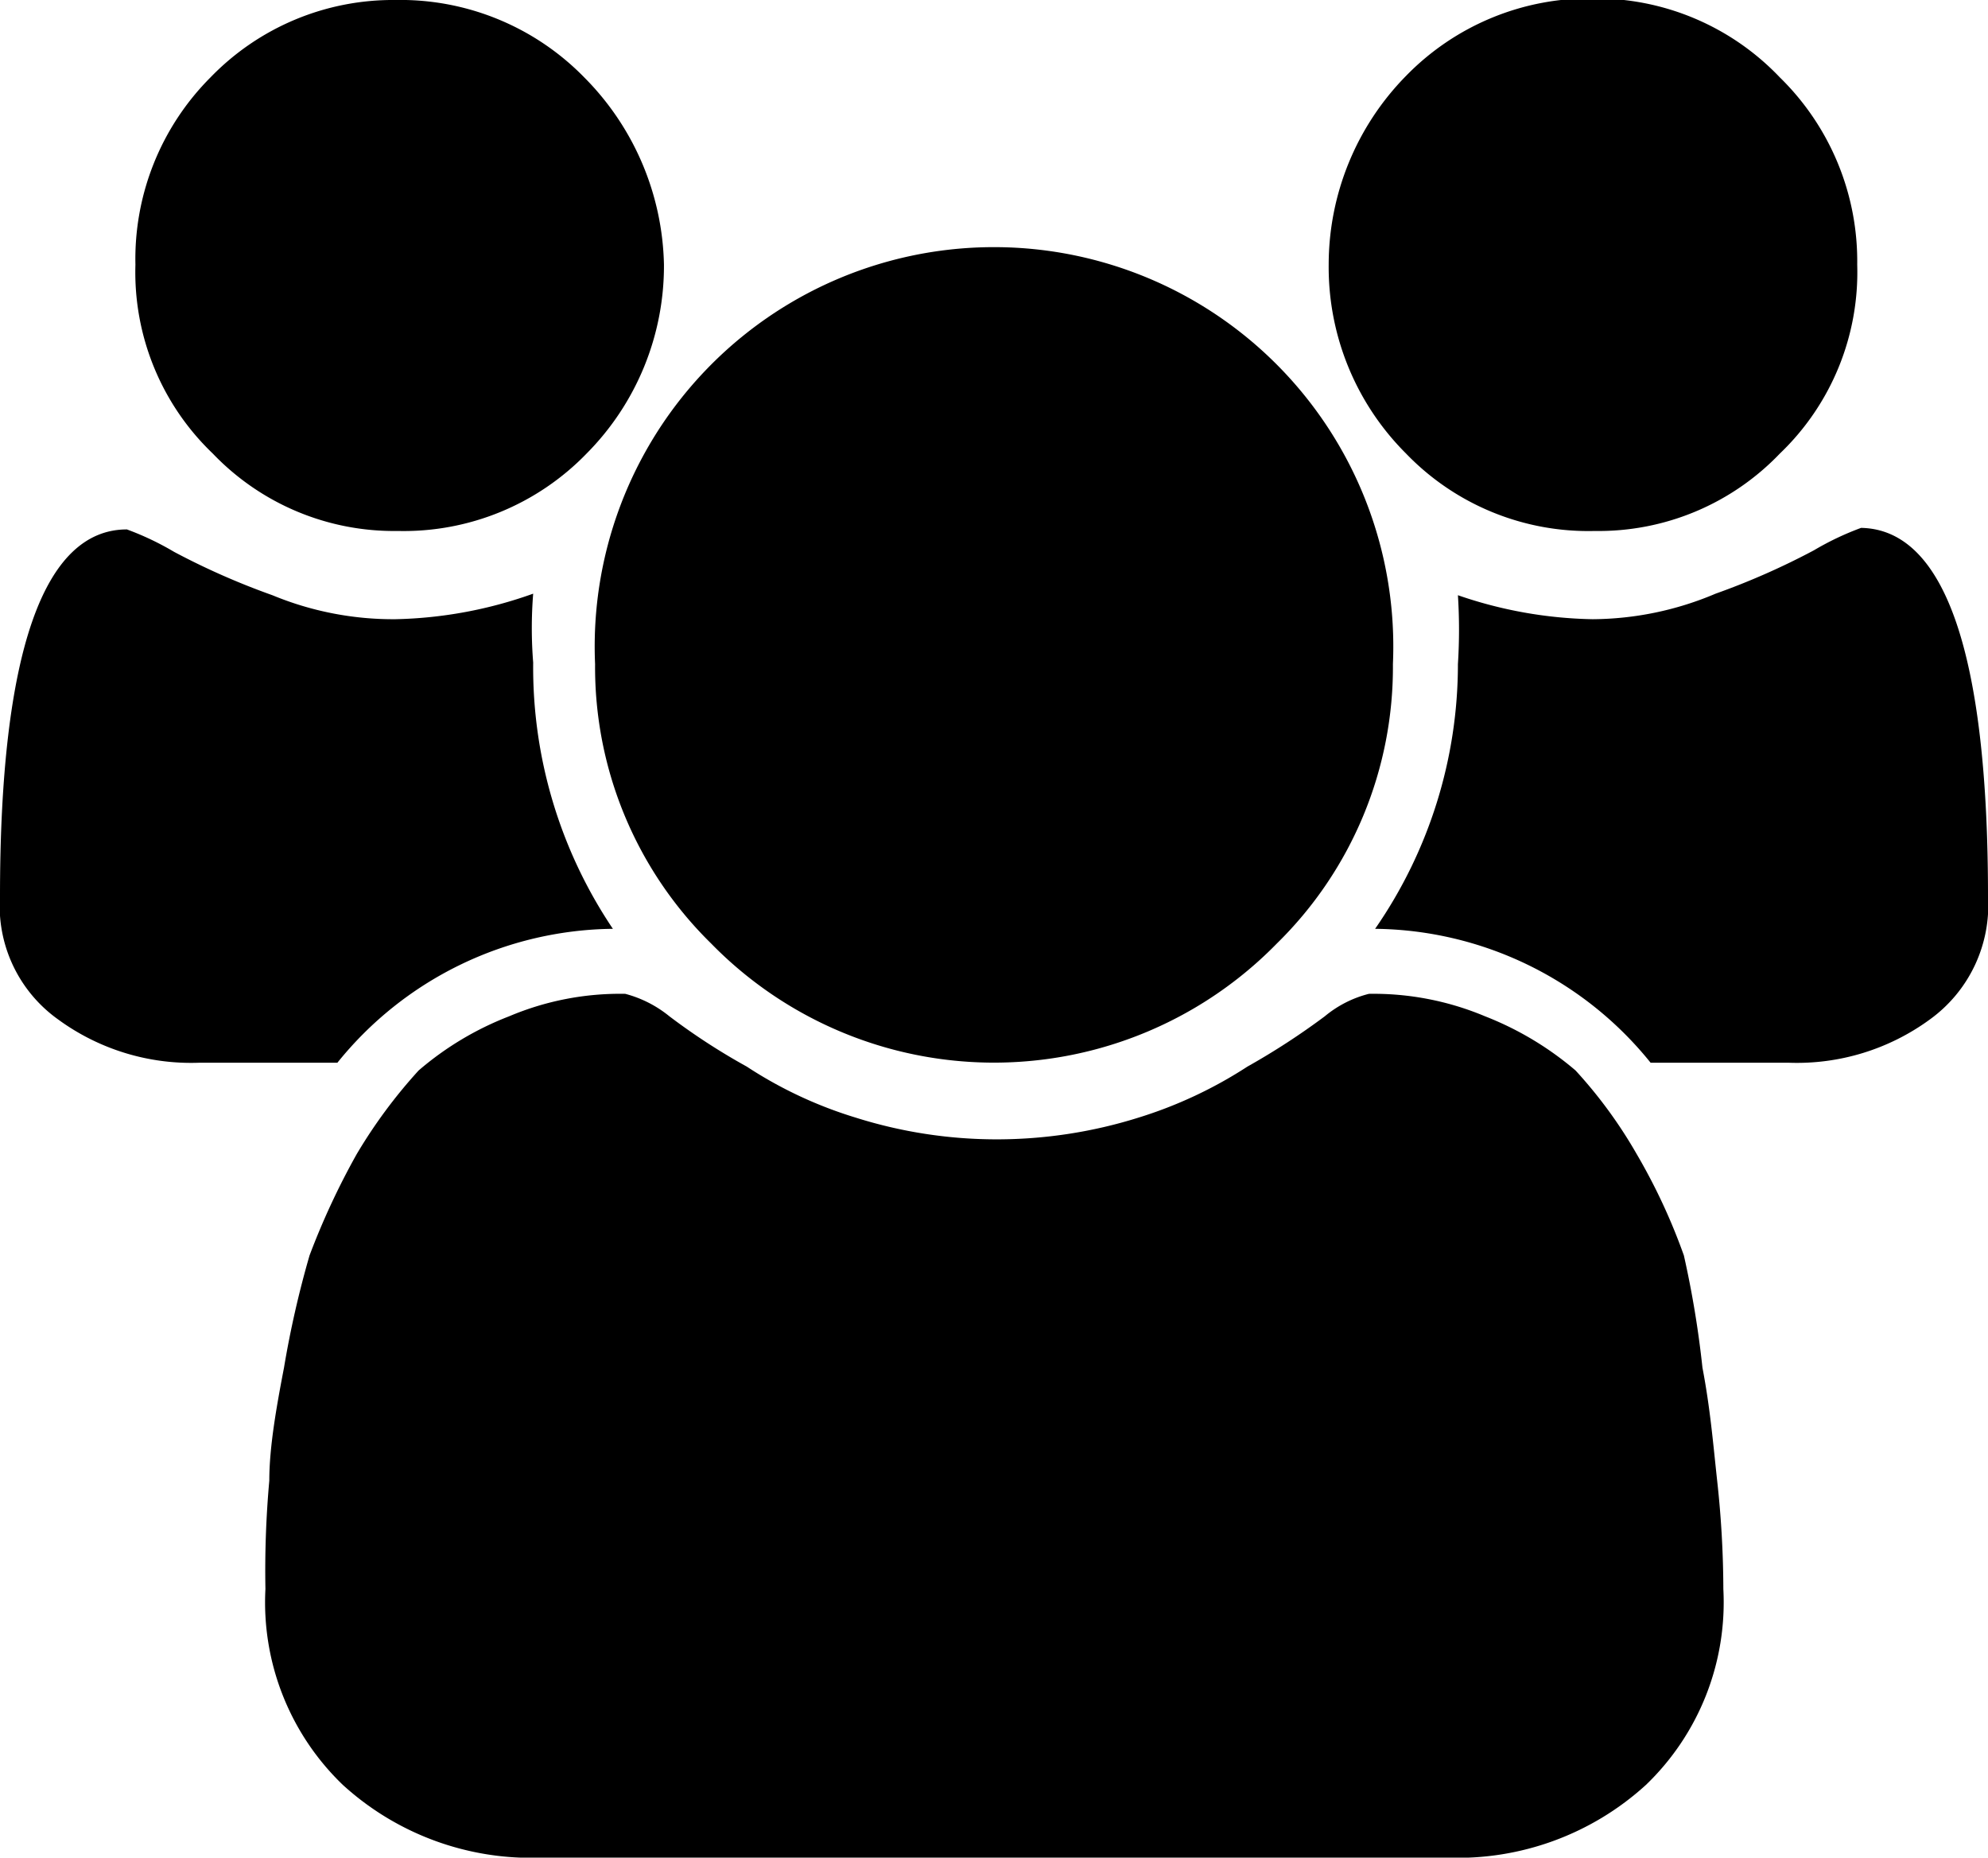 <svg id="Layer_1" data-name="Layer 1" xmlns="http://www.w3.org/2000/svg" viewBox="0 0 25.69 24"><title>heads</title><path d="M7.92,12a4.63,4.63,0,0,0-3.56,1.73H2.58a2.91,2.91,0,0,1-1.83-.56A1.8,1.8,0,0,1,0,11.58C0,8.44.56,6.84,1.64,6.84a3.7,3.7,0,0,1,.61.29,9.44,9.44,0,0,0,1.27.56A4.08,4.08,0,0,0,5.11,8a5.61,5.61,0,0,0,1.78-.33,5.62,5.62,0,0,0,0,.89A6.05,6.05,0,0,0,7.92,12Zm14.35,8.53a3.27,3.27,0,0,1-1,2.53A3.61,3.61,0,0,1,18.7,24H7a3.61,3.61,0,0,1-2.57-.94,3.27,3.27,0,0,1-1-2.53,13,13,0,0,1,.05-1.4c0-.43.09-.94.19-1.46A12.8,12.8,0,0,1,4,16.22a9.61,9.61,0,0,1,.61-1.31,6.58,6.58,0,0,1,.8-1.08,4,4,0,0,1,1.17-.7,3.68,3.68,0,0,1,1.5-.29,1.51,1.51,0,0,1,.57.29,8.33,8.33,0,0,0,1,.65,5.47,5.47,0,0,0,1.41.66,6.05,6.05,0,0,0,1.82.28,6.12,6.12,0,0,0,1.83-.28,5.64,5.64,0,0,0,1.41-.66,9.25,9.25,0,0,0,1-.65,1.44,1.44,0,0,1,.57-.29,3.72,3.72,0,0,1,1.5.29,4.09,4.09,0,0,1,1.17.7,6,6,0,0,1,.79,1.08,7.69,7.69,0,0,1,.61,1.31A12.8,12.8,0,0,1,22,17.67c.1.52.14,1,.19,1.46A13,13,0,0,1,22.27,20.53ZM8.58,3.42a3.44,3.44,0,0,1-1,2.44,3.29,3.29,0,0,1-2.44,1,3.24,3.24,0,0,1-2.39-1,3.24,3.24,0,0,1-1-2.44A3.32,3.32,0,0,1,2.72,1,3.28,3.28,0,0,1,5.11,0,3.32,3.32,0,0,1,7.55,1,3.53,3.53,0,0,1,8.58,3.42ZM18,8.58a5,5,0,0,1-1.5,3.61,5.11,5.11,0,0,1-7.31,0,5,5,0,0,1-1.5-3.61A5.16,5.16,0,1,1,18,8.58Zm7.69,3a1.82,1.82,0,0,1-.75,1.59,2.91,2.91,0,0,1-1.83.56H21.33A4.63,4.63,0,0,0,17.77,12a6,6,0,0,0,1.07-3.42,7,7,0,0,0,0-.89A5.61,5.61,0,0,0,20.58,8a4.12,4.12,0,0,0,1.59-.33,9.44,9.44,0,0,0,1.27-.56,3.7,3.7,0,0,1,.61-.29C25.13,6.84,25.69,8.44,25.69,11.58ZM24,3.42a3.24,3.24,0,0,1-1,2.44,3.24,3.24,0,0,1-2.39,1,3.27,3.27,0,0,1-2.44-1,3.4,3.4,0,0,1-1-2.44,3.48,3.48,0,0,1,1-2.44,3.31,3.31,0,0,1,2.44-1A3.28,3.28,0,0,1,23,1,3.32,3.32,0,0,1,24,3.42Z"/></svg>